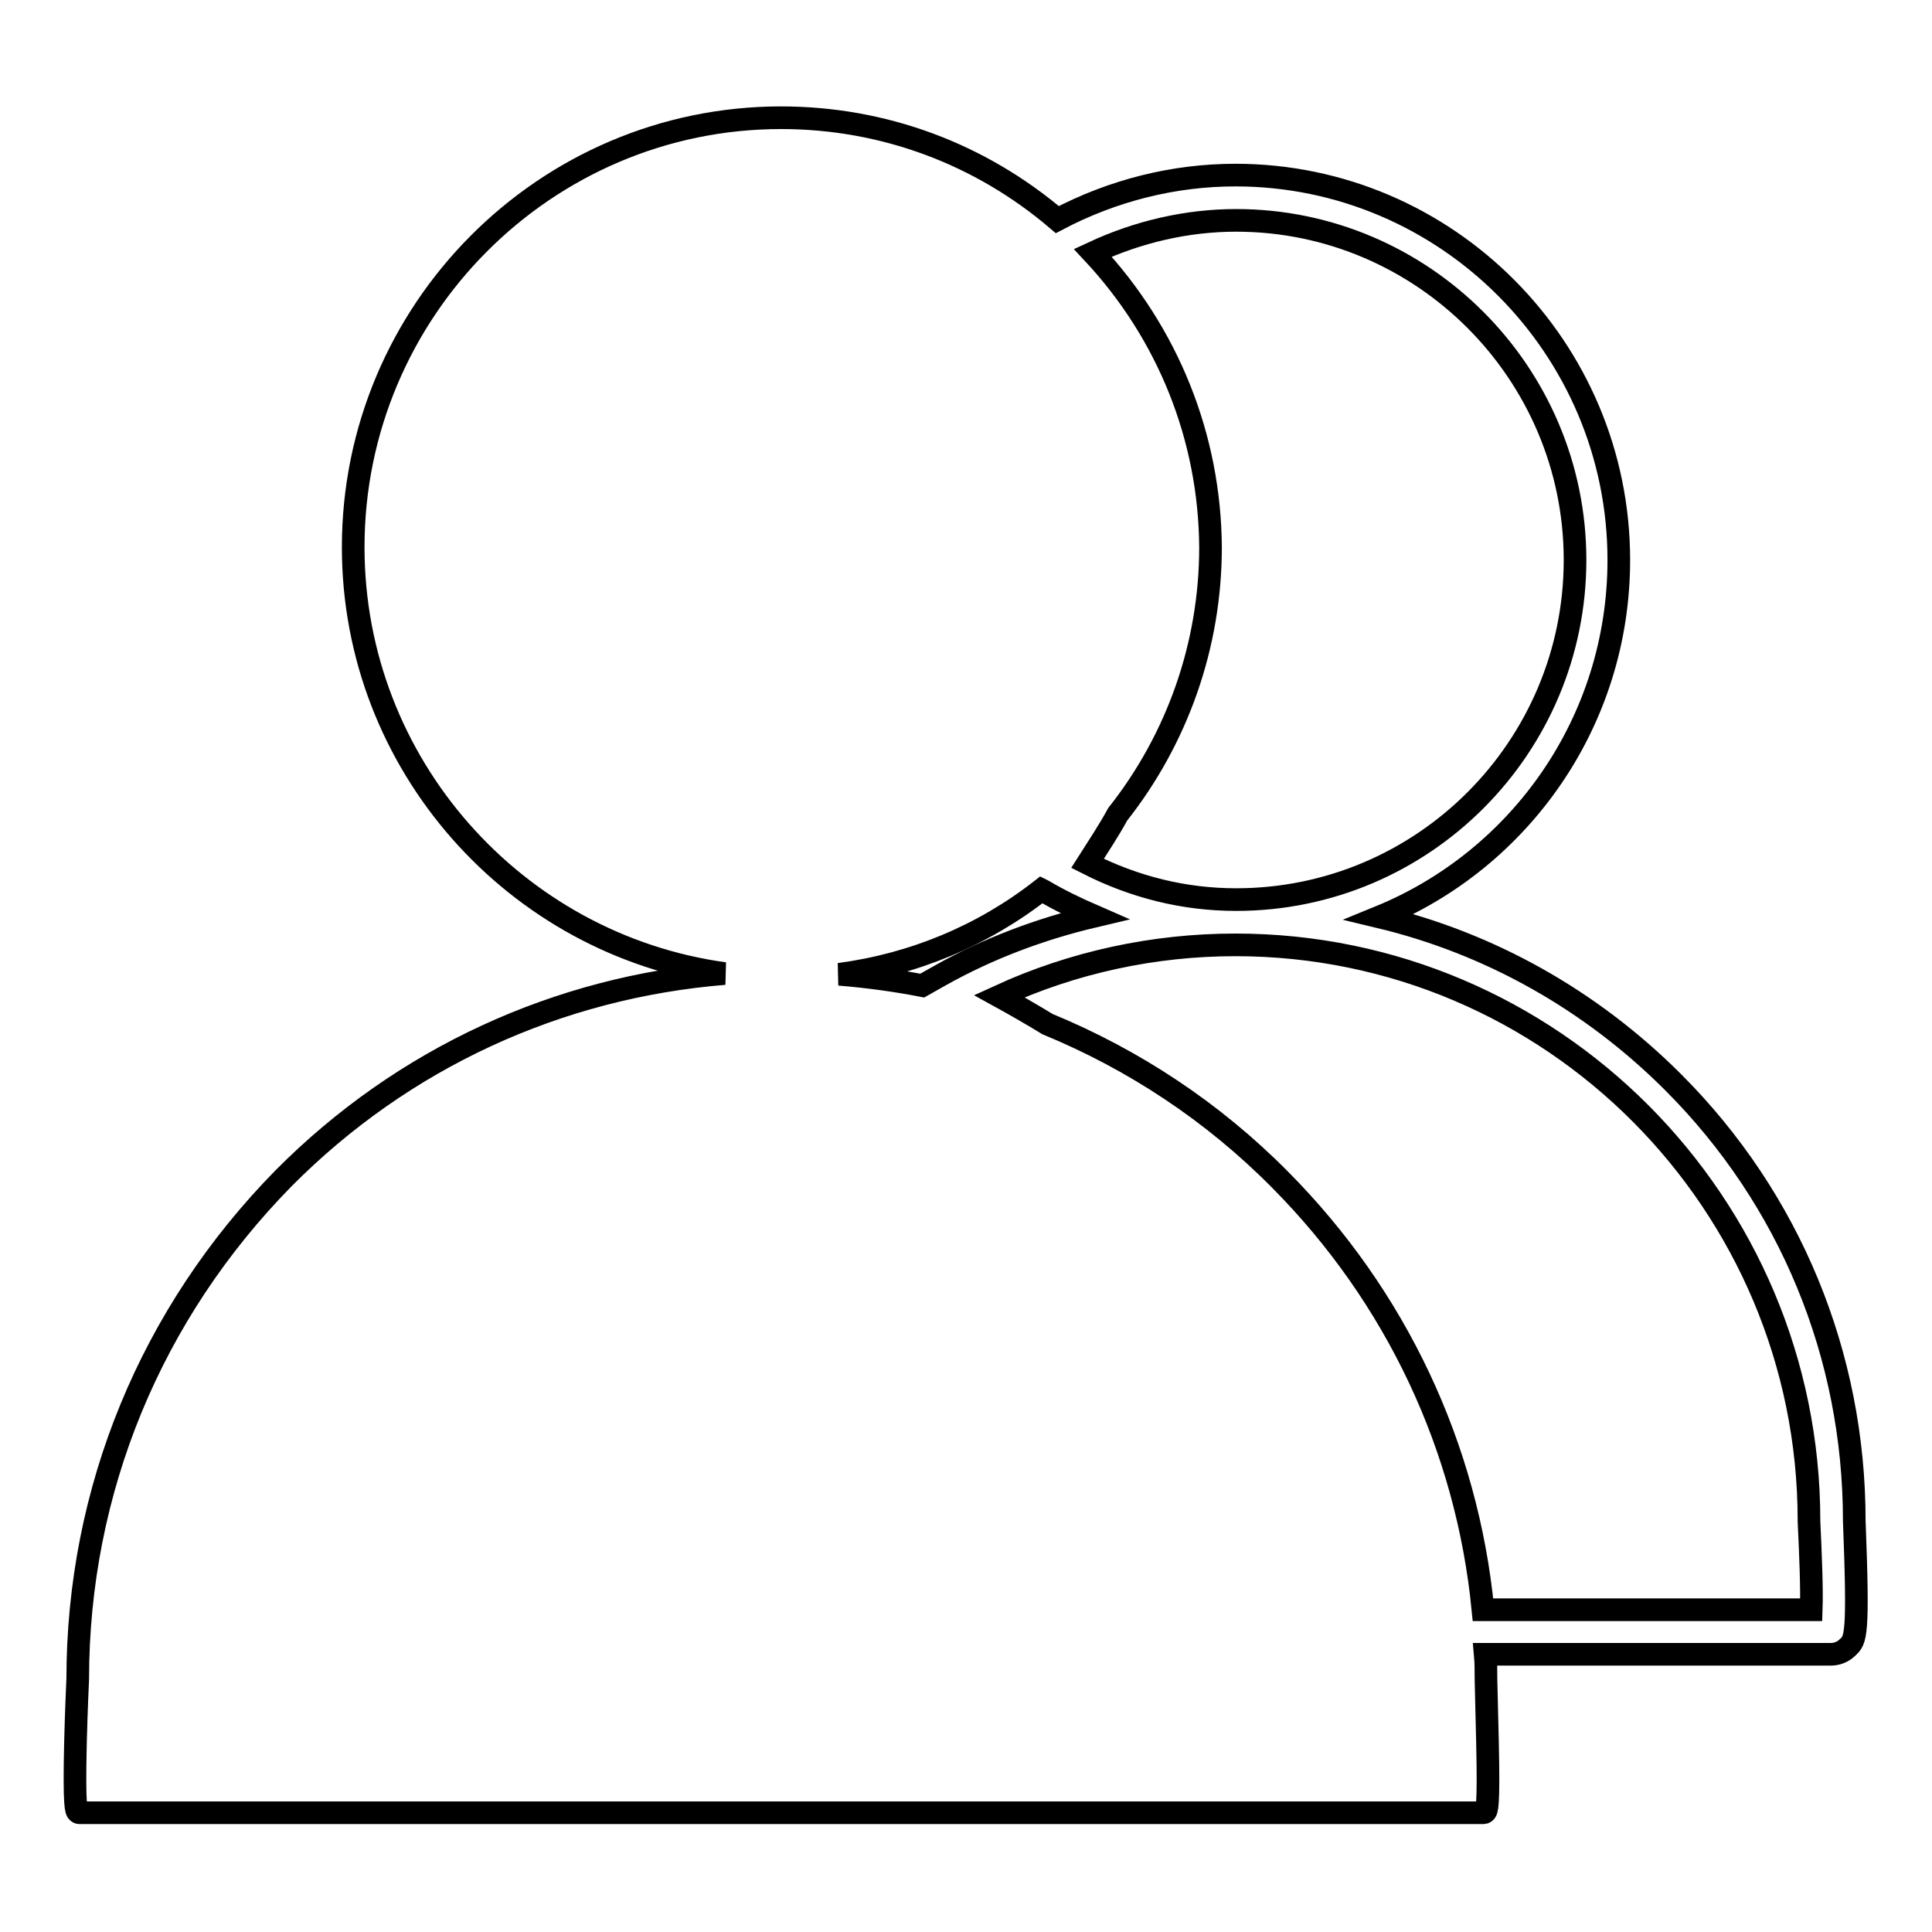 <?xml version="1.0" encoding="utf-8"?>
<!-- Svg Vector Icons : http://www.onlinewebfonts.com/icon -->
<!DOCTYPE svg PUBLIC "-//W3C//DTD SVG 1.1//EN" "http://www.w3.org/Graphics/SVG/1.1/DTD/svg11.dtd">
<svg version="1.1" xmlns="http://www.w3.org/2000/svg" xmlns:xlink="http://www.w3.org/1999/xlink" x="0px" y="0px" viewBox="0 0 256 256" enable-background="new 0 0 256 256" xml:space="preserve">
<g><g><path stroke-width="3" fill-opacity="0" stroke="#000000"  d="M245.7,201.5c0-21.9-8.5-42.6-24-58.1c-10.9-10.9-24.3-18.4-38.9-21.9c18.6-7.6,31.7-25.9,31.7-47.3c0-28.1-22.8-51-50.8-51c-8.1,0-16.2,2-23.6,5.9c-10.2-8.7-23-13.5-36.6-13.5c-31.3,0-56.7,25.6-56.7,56.9c0,28.8,21.5,52.7,49.2,56.5c-22.1,1.8-42.6,11.2-58.4,27.1C20,174,10.3,197.5,10.3,222.5c0,0-0.2,4.2-0.3,8.4c-0.2,8.6,0.1,9,0.3,9.2c0.1,0.1,0.2,0.1,0.3,0.1h185.9c0.1,0,0.2,0,0.3-0.1c0.2-0.2,0.5-0.5,0.3-9.2c-0.1-4.2-0.2-8.4-0.2-8.4c0-1.1,0-2.2-0.1-3.3h45.8c0.8,0,1.6-0.3,2.2-0.9C245.9,217.3,246.3,216.9,245.7,201.5z M144.8,33.5c6-2.8,12.5-4.3,19-4.3c24.7,0,44.9,20.2,44.9,45s-20.1,45-44.9,45c-6.8,0-13.4-1.6-19.7-4.8c1.4-2.2,2.8-4.3,4-6.5c7.9-10,12.3-22.4,12.3-35.4C160.3,58,154.8,44.2,144.8,33.5z M122.2,130.6c-3.6-0.7-7.3-1.2-11-1.5c9.8-1.3,19-5.1,26.8-11.2l0.2,0.1c2.2,1.3,4.5,2.4,6.8,3.4c-7.2,1.7-14.1,4.3-20.5,7.9L122.2,130.6z M240,213.3h-43.5c-2.1-21.5-11.5-41.5-26.9-57c-8.9-9-19.4-15.9-30.8-20.6c-2.3-1.4-4.4-2.6-6.4-3.7c9.8-4.5,20.5-6.8,31.3-6.8c41.9,0,76,34.2,76,76.3v0.1C239.9,205.8,240.1,210.5,240,213.3z"/></g></g>
</svg>